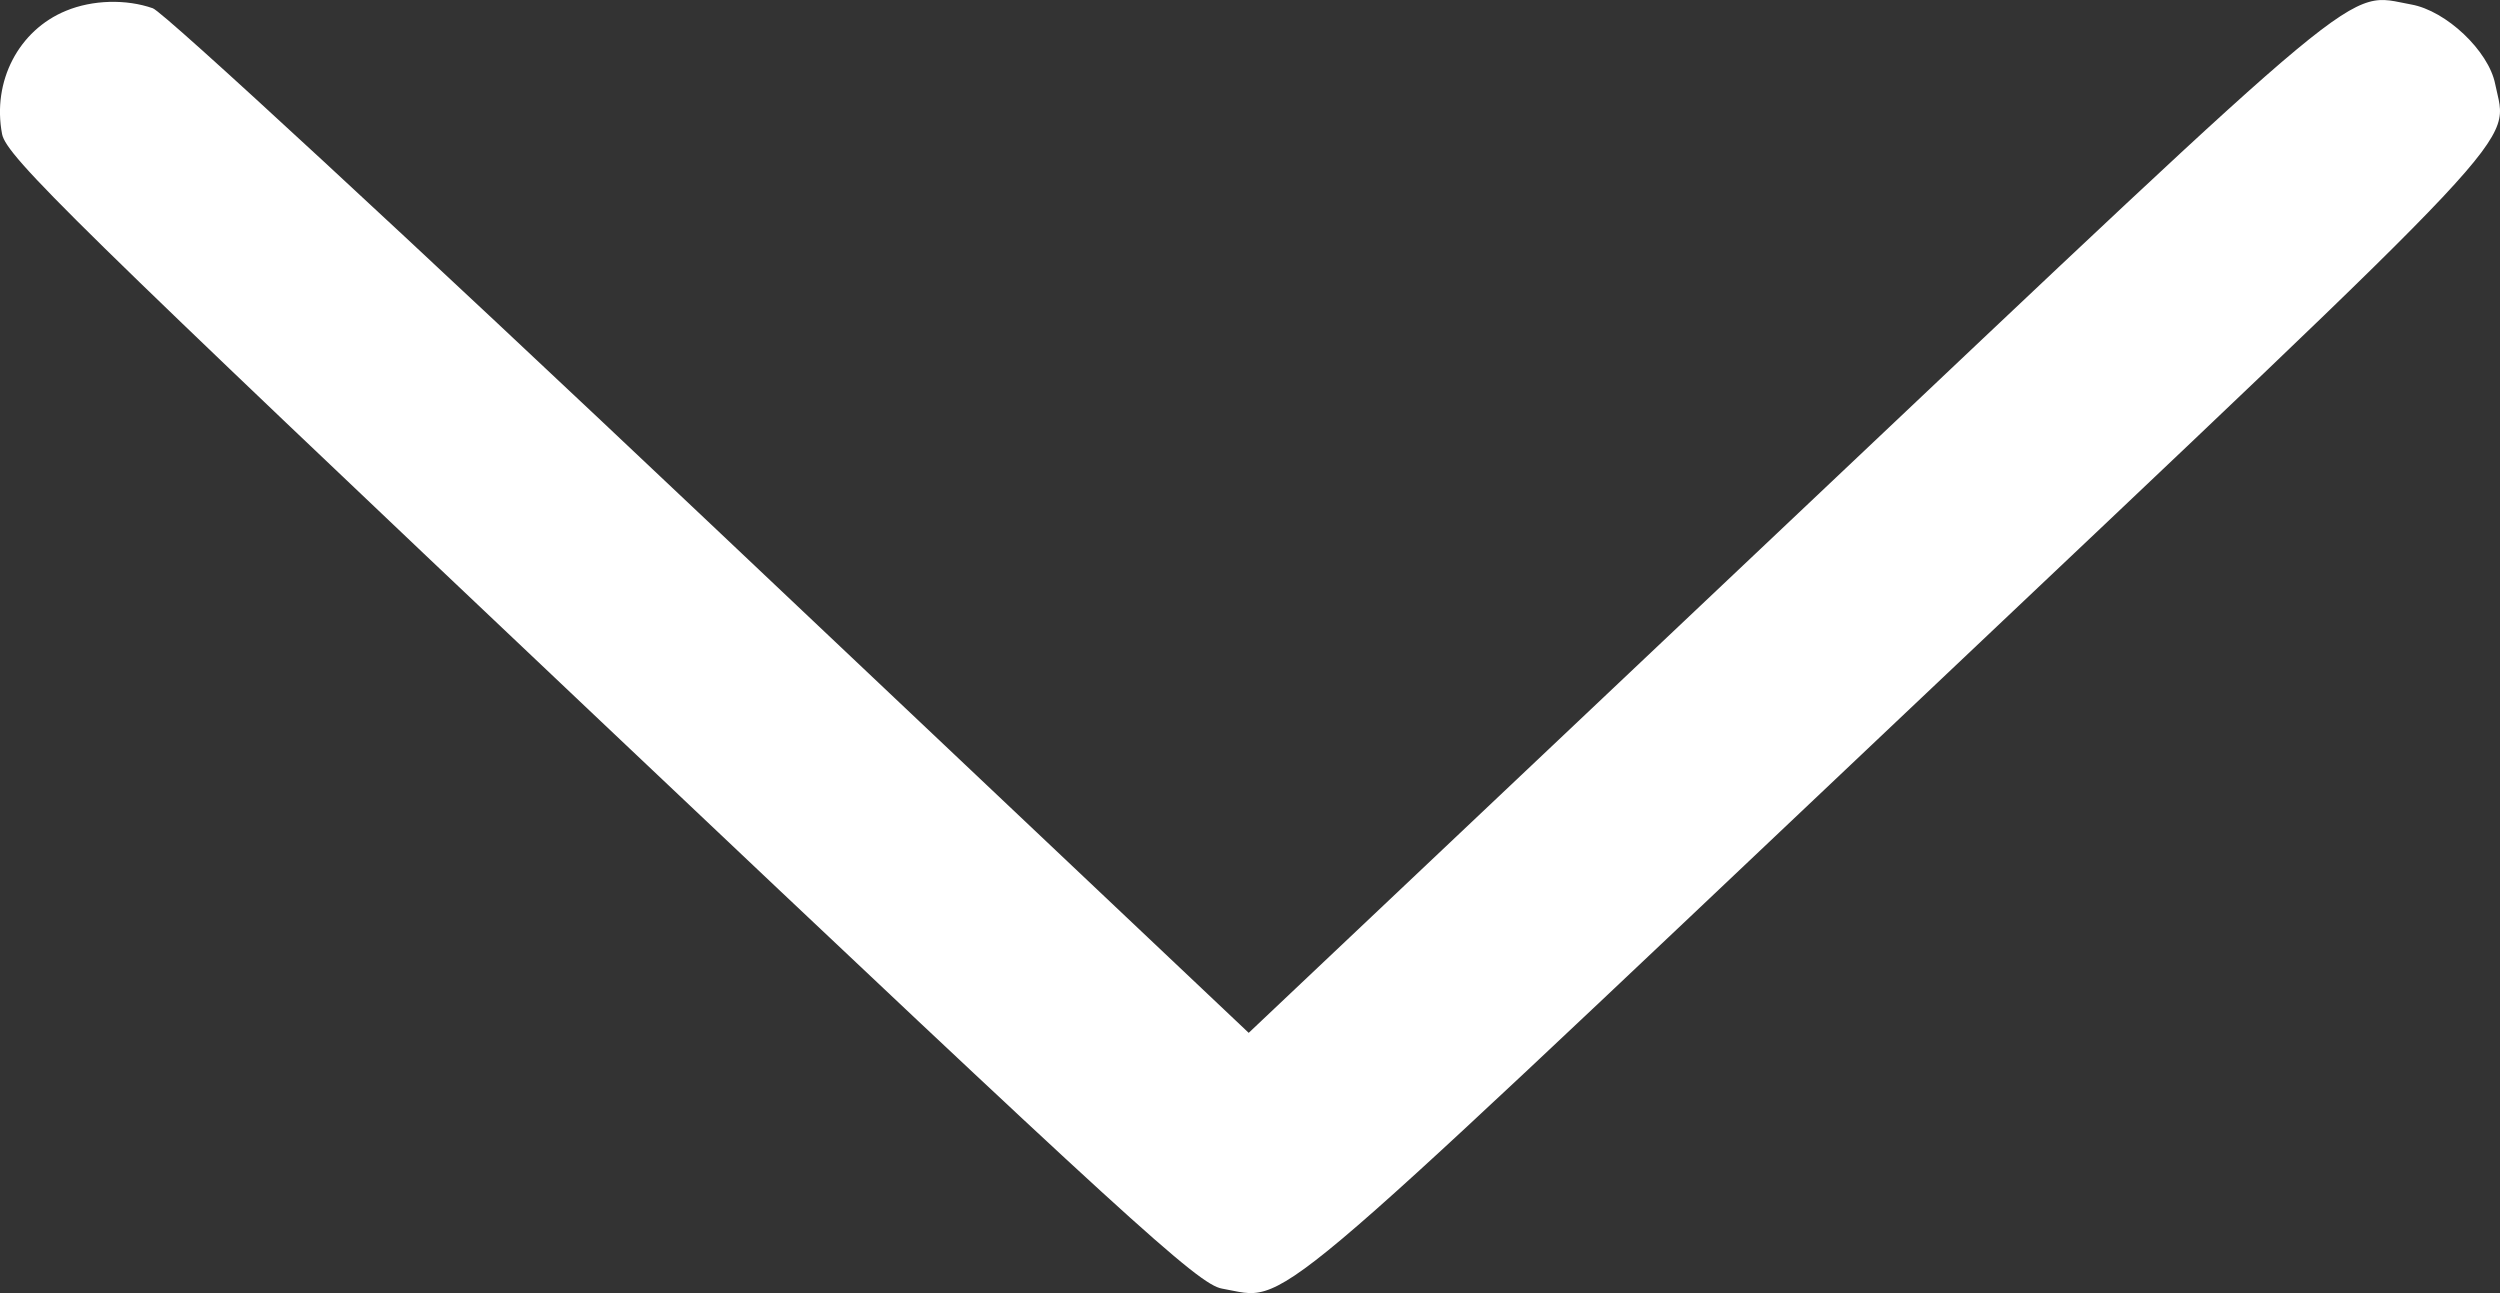 <?xml version="1.0" encoding="UTF-8"?> <svg xmlns="http://www.w3.org/2000/svg" width="29" height="15" viewBox="0 0 29 15" fill="none"><rect x="0" y="0" width="29" height="15" fill="#333333" stroke="none"/> <path fill-rule="evenodd" clip-rule="evenodd" d="M0.766 0.125C0.215 0.351 -0.092 0.944 0.024 1.555C0.074 1.814 0.85 2.575 6.974 8.371C13.098 14.168 13.902 14.902 14.176 14.948C14.957 15.082 14.504 15.463 21.997 8.371C29.487 1.282 29.089 1.706 28.944 0.974C28.868 0.59 28.375 0.124 27.97 0.052C27.2 -0.085 27.587 -0.408 20.766 6.042L14.485 11.981L8.245 6.08C4.75 2.774 1.903 0.142 1.773 0.096C1.463 -0.013 1.072 -0.002 0.766 0.125Z" fill="white"></path> </svg> 